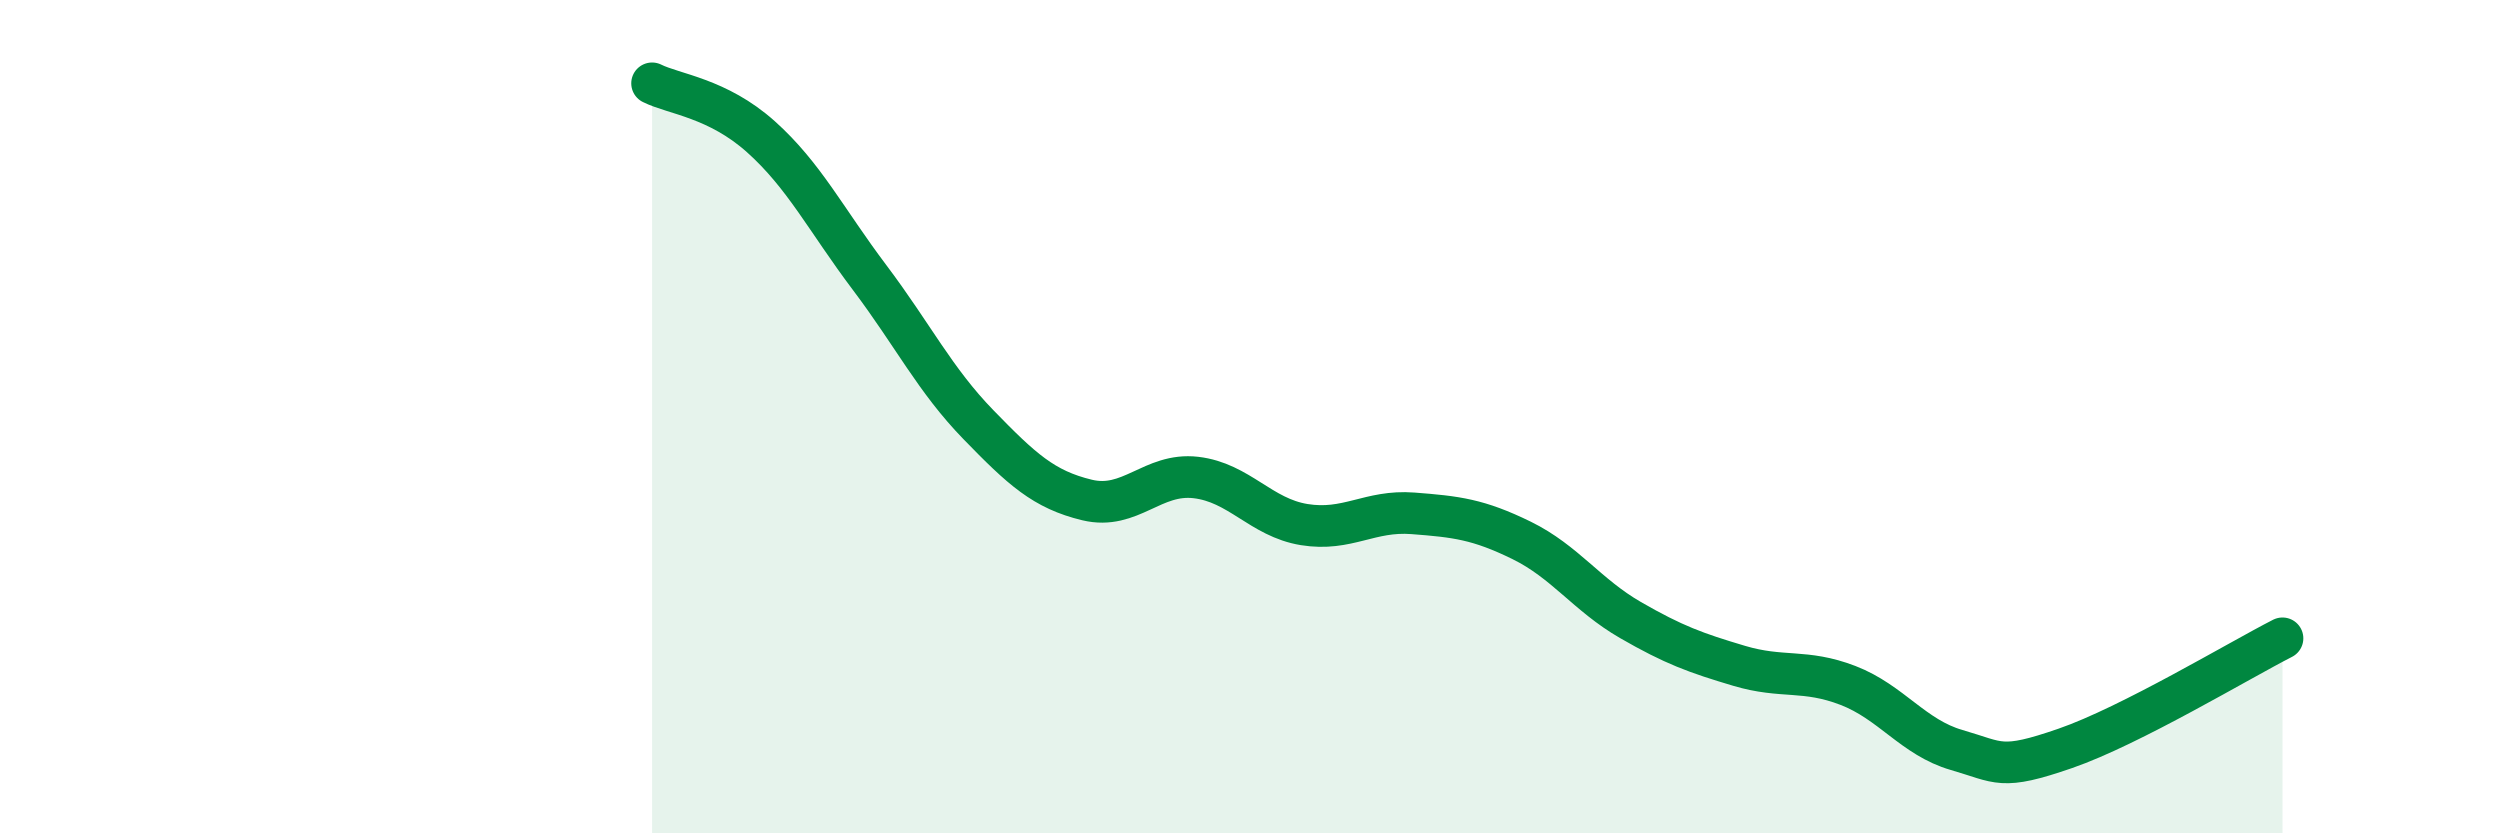 
    <svg width="60" height="20" viewBox="0 0 60 20" xmlns="http://www.w3.org/2000/svg">
      <path
        d="M 15.65,2 C 16.17,2.26 17.22,2.35 18.26,3.28 C 19.3,4.21 19.83,5.28 20.87,6.66 C 21.91,8.04 22.44,9.12 23.48,10.19 C 24.52,11.26 25.05,11.75 26.09,12 C 27.13,12.25 27.66,11.34 28.7,11.46 C 29.74,11.58 30.26,12.42 31.3,12.59 C 32.34,12.76 32.87,12.24 33.91,12.32 C 34.95,12.4 35.48,12.46 36.52,12.97 C 37.56,13.48 38.09,14.28 39.13,14.88 C 40.17,15.48 40.7,15.67 41.74,15.98 C 42.78,16.29 43.31,16.05 44.35,16.45 C 45.39,16.85 45.92,17.7 46.96,18 C 48,18.3 48.01,18.5 49.57,17.96 C 51.13,17.42 53.74,15.85 54.78,15.32L54.78 20L15.65 20Z"
        fill="#008740"
        opacity="0.1"
        stroke-linecap="round"
        stroke-linejoin="round"
      />
      <path
        d="M 15.65,2 C 16.17,2.26 17.22,2.35 18.26,3.28 C 19.3,4.21 19.83,5.28 20.87,6.66 C 21.91,8.04 22.44,9.12 23.48,10.19 C 24.52,11.26 25.05,11.75 26.09,12 C 27.13,12.25 27.66,11.34 28.7,11.46 C 29.74,11.58 30.26,12.42 31.3,12.59 C 32.34,12.76 32.87,12.24 33.91,12.32 C 34.95,12.4 35.48,12.46 36.52,12.97 C 37.56,13.48 38.09,14.28 39.13,14.88 C 40.17,15.48 40.7,15.67 41.74,15.98 C 42.78,16.29 43.31,16.05 44.35,16.45 C 45.39,16.85 45.92,17.7 46.96,18 C 48,18.3 48.01,18.5 49.57,17.96 C 51.13,17.42 53.74,15.85 54.78,15.32"
        stroke="#008740"
        stroke-width="1"
        fill="none"
        stroke-linecap="round"
        stroke-linejoin="round"
      />
    </svg>
  